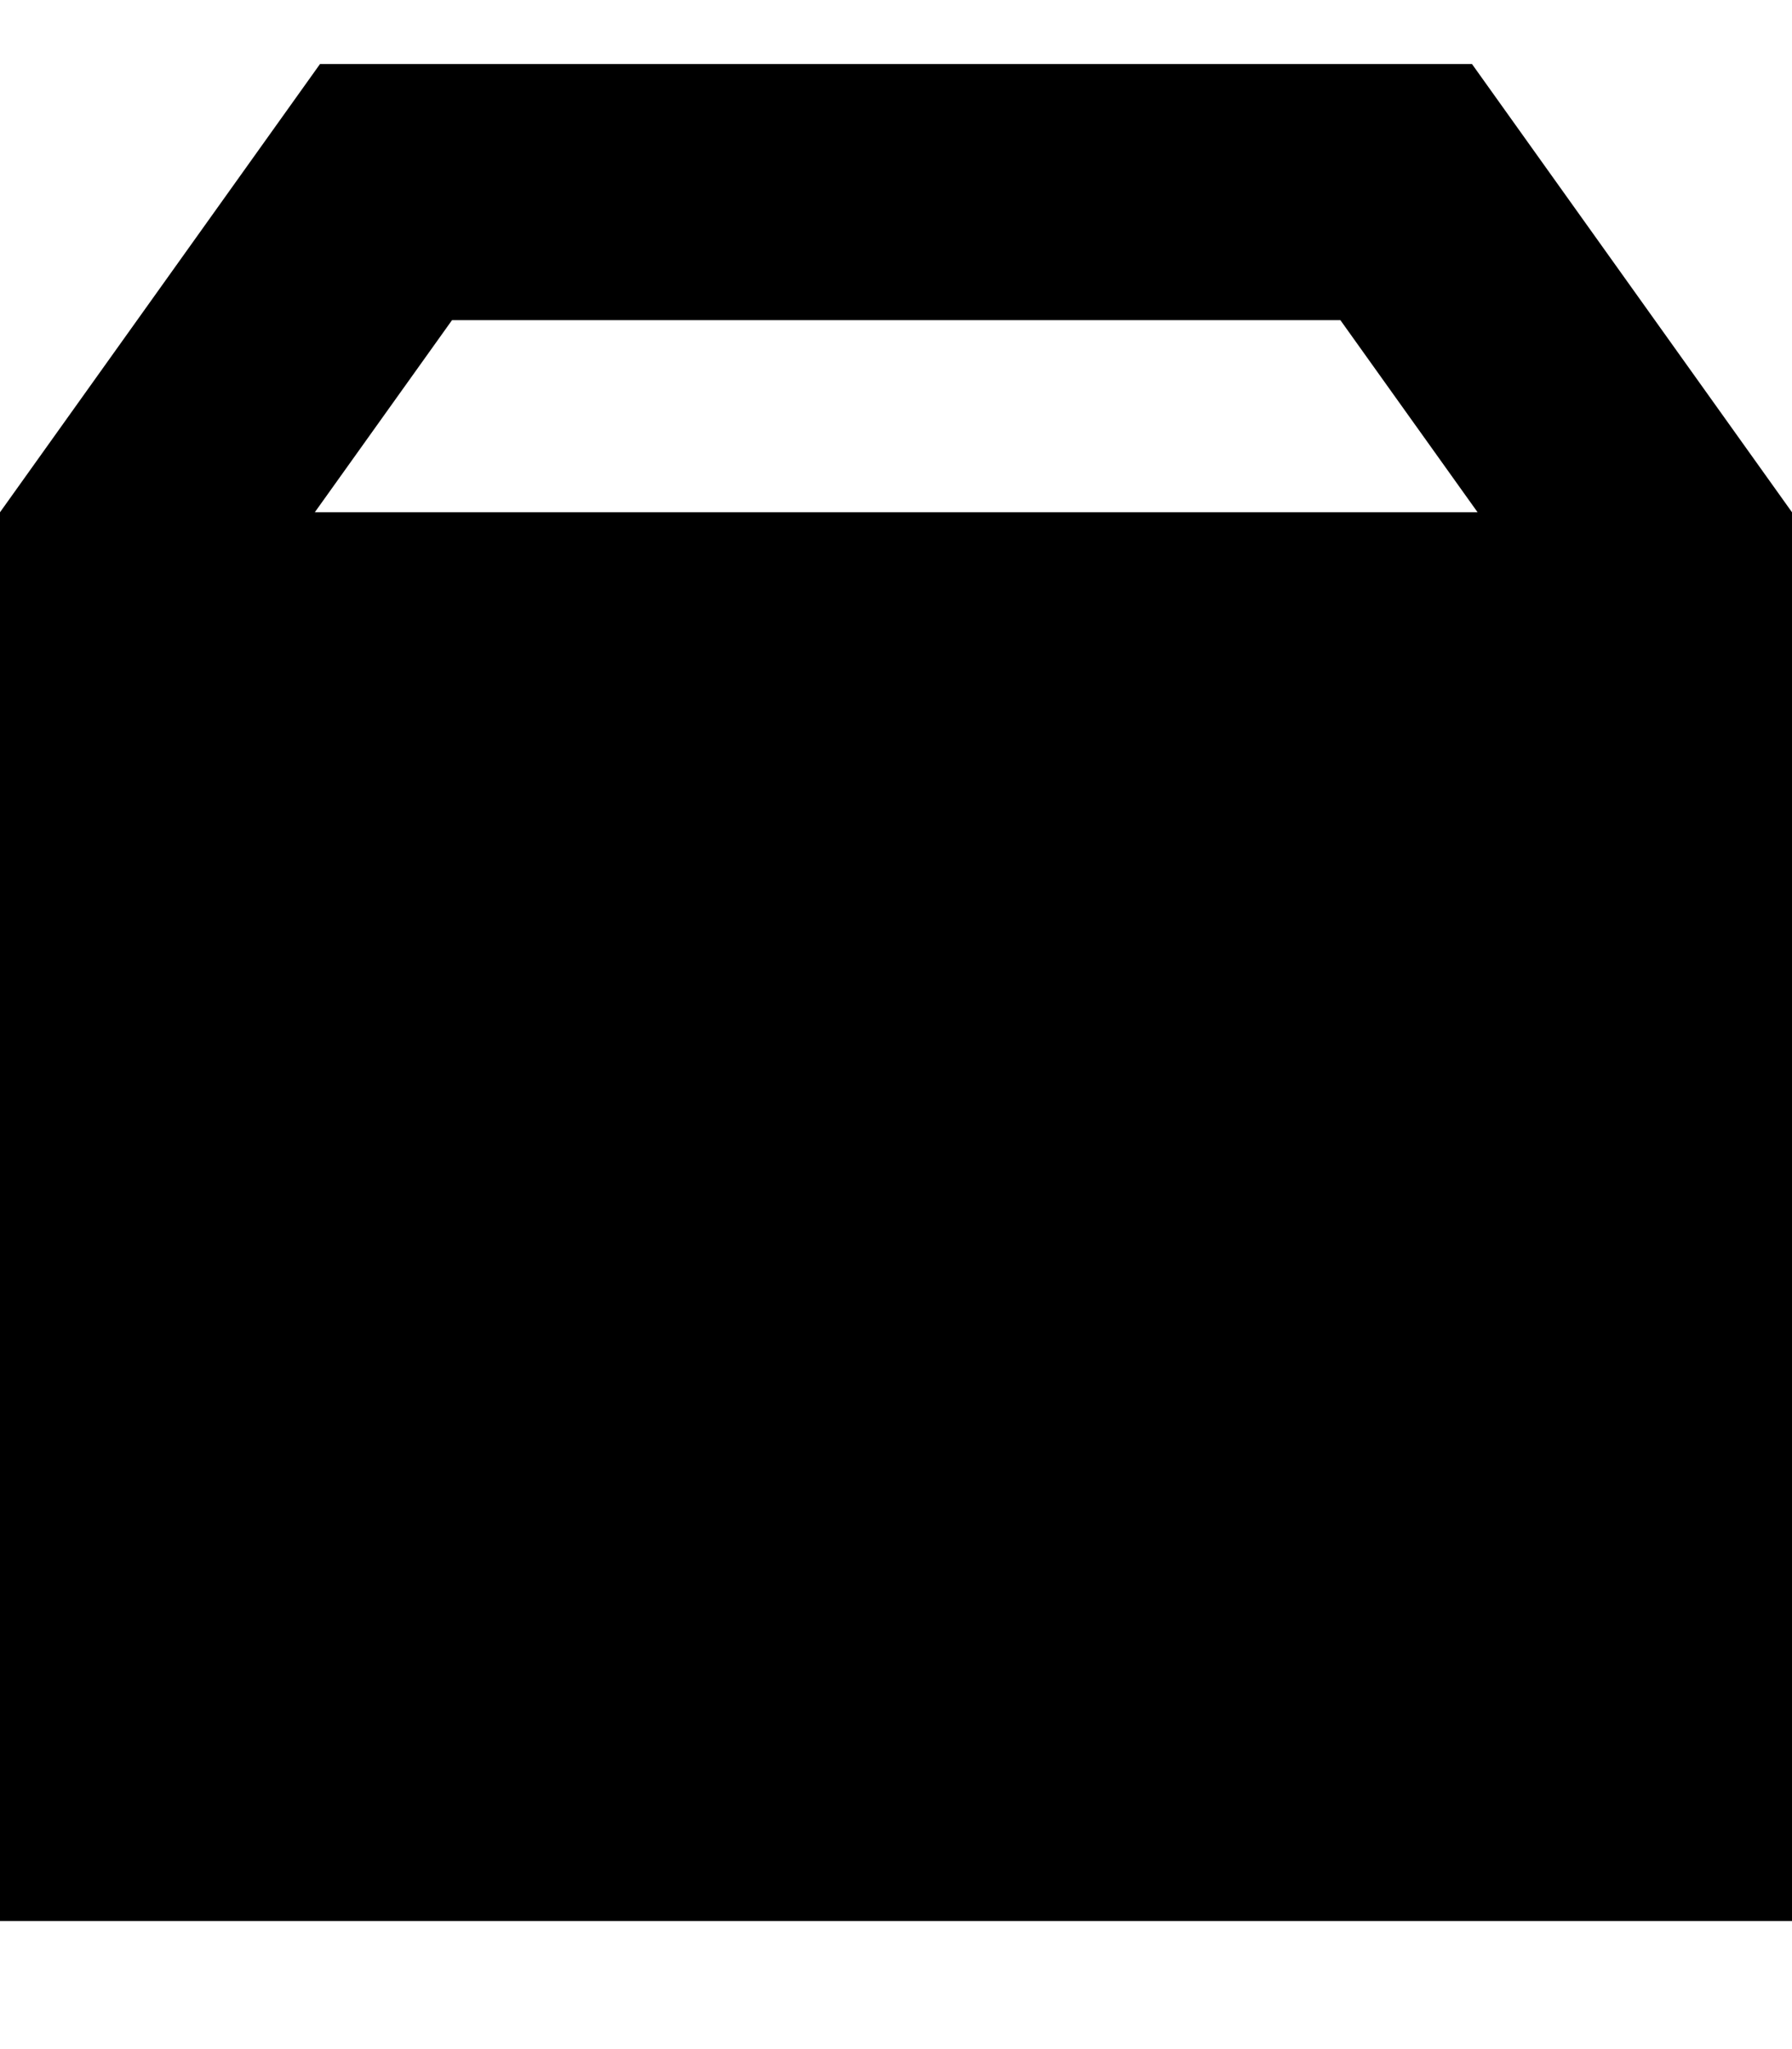 <svg xmlns="http://www.w3.org/2000/svg" viewBox="0 0 448 512"><!--! Font Awesome Pro 7.0.0 by @fontawesome - https://fontawesome.com License - https://fontawesome.com/license (Commercial License) Copyright 2025 Fonticons, Inc. --><path fill="currentColor" d="M369.4 128l-290.7 0 34.3-48 222.1 0 34.3 48zM368 16l-288 0-80 112 0 352 448 0 0-352-80-112z"/></svg>
